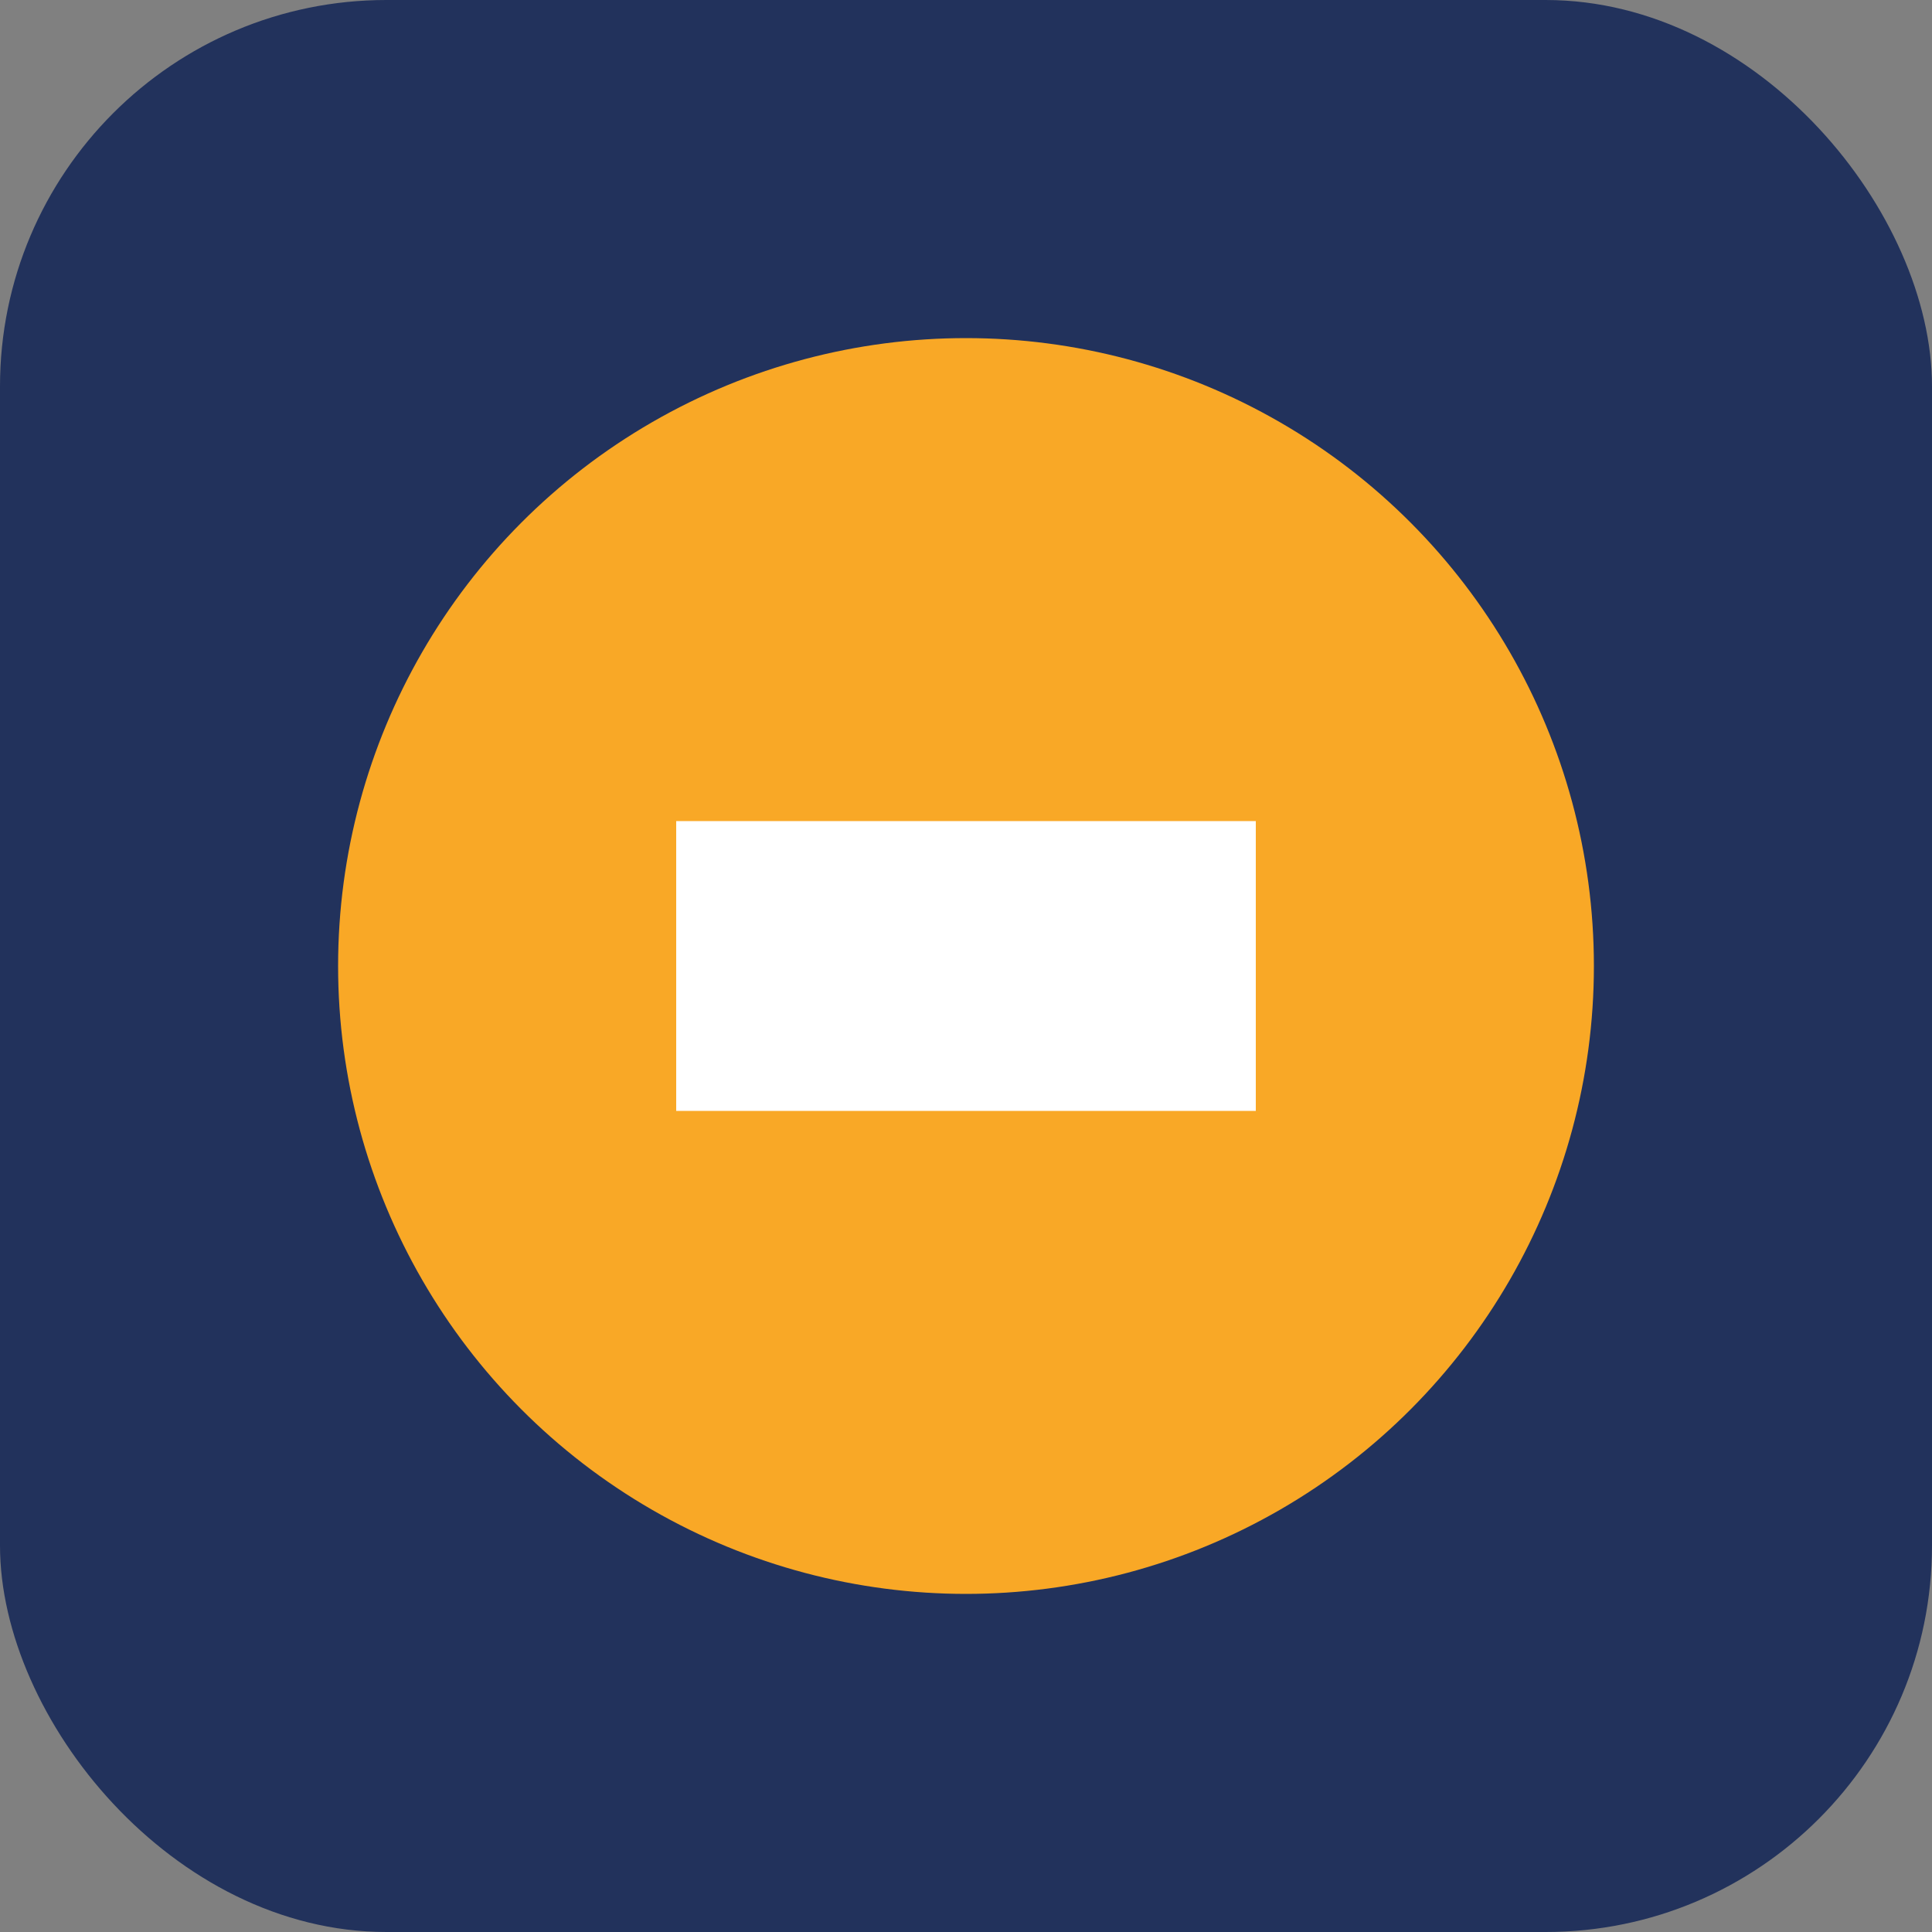 <?xml version="1.0" encoding="UTF-8"?>
<svg xmlns="http://www.w3.org/2000/svg" width="40" height="40" viewBox="0 0 40 40"><rect x="0" y="0" width="40" height="40" fill="#808080" stroke="none"/><rect width="40" height="40" rx="8" fill="#22325C"/><circle cx="20" cy="20" r="13" fill="#F9A826"/><path d="M14 17v6h12v-6H14z" fill="#fff"/></svg>